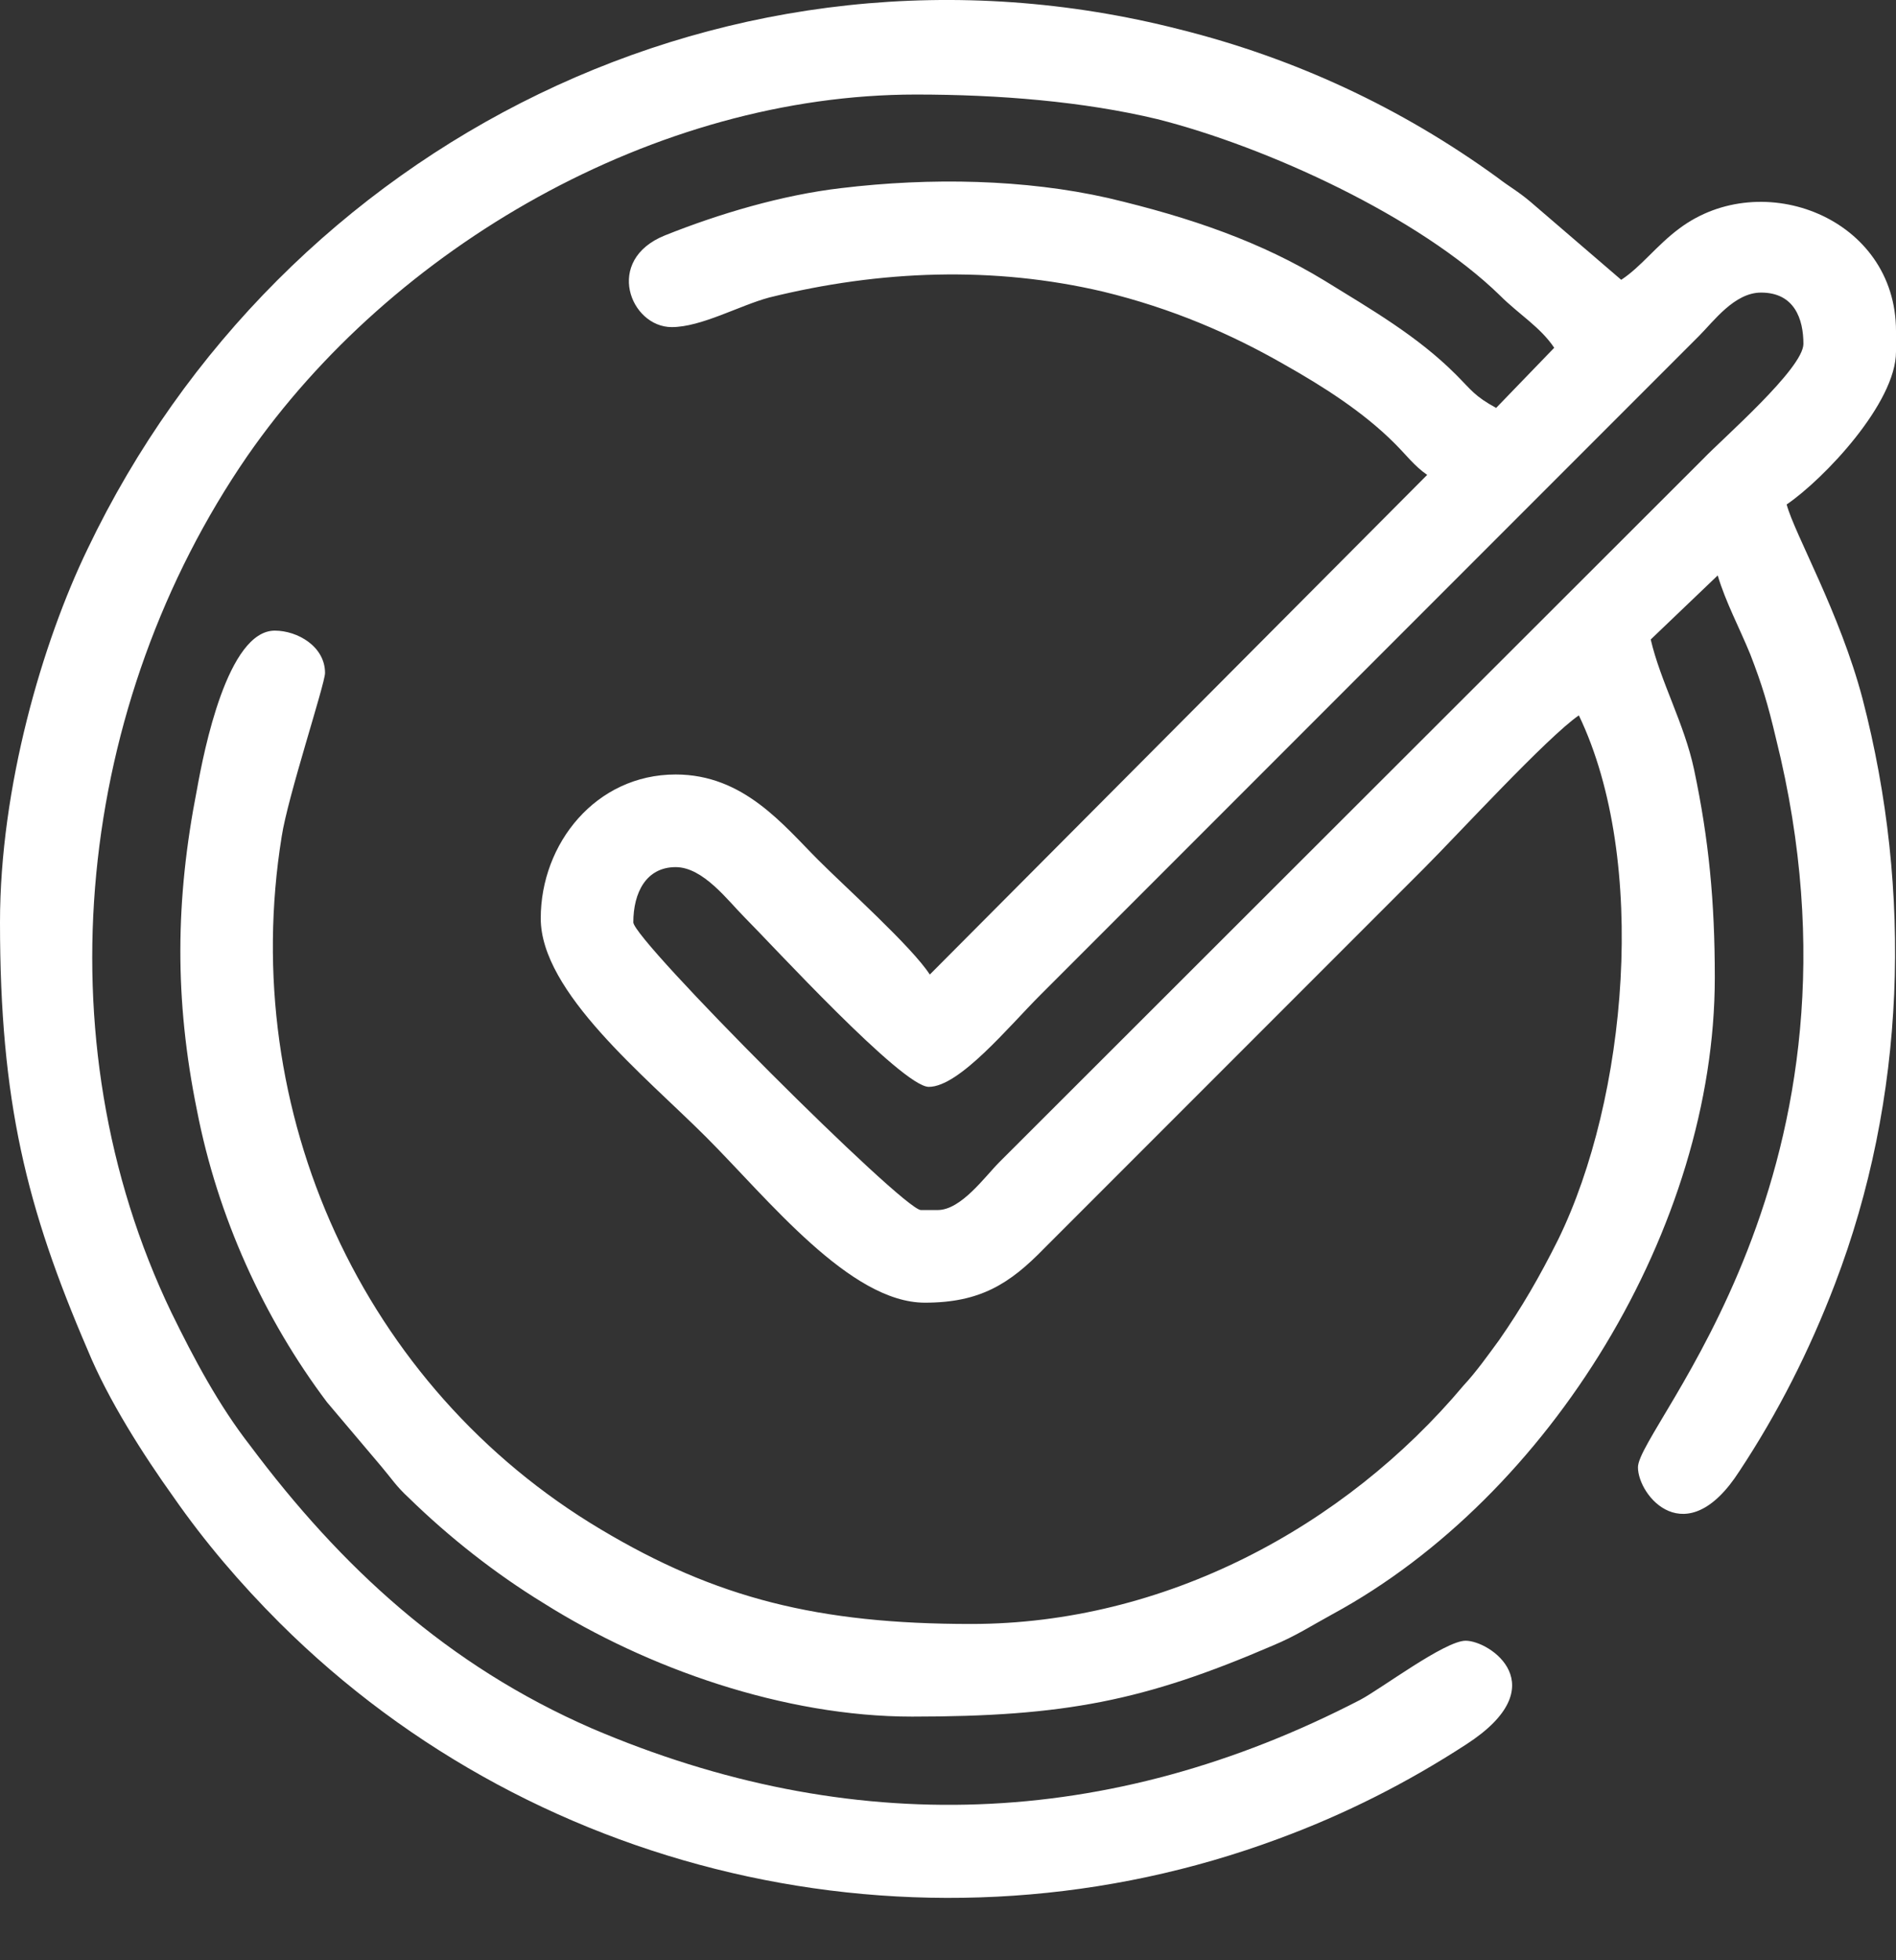 <?xml version="1.0" encoding="UTF-8"?> <svg xmlns="http://www.w3.org/2000/svg" width="30" height="31" viewBox="0 0 30 31" fill="none"><rect x="0" y="0" width="30" height="31" fill="#333333" stroke="none"/> <path fill-rule="evenodd" clip-rule="evenodd" d="M14.836 19.136H14.571C14.291 19.136 10.021 14.866 10.021 14.586C10.021 14.118 10.223 13.713 10.691 13.713C11.127 13.713 11.517 14.243 11.782 14.508C12.203 14.928 14.275 17.188 14.696 17.188C15.179 17.188 15.958 16.238 16.457 15.739L26.883 5.313C27.117 5.079 27.444 4.627 27.865 4.627C28.395 4.627 28.535 5.048 28.535 5.438C28.535 5.827 27.257 6.934 26.945 7.261L15.818 18.373C15.584 18.606 15.21 19.136 14.836 19.136ZM0 14.586C0 17.422 0.421 19.105 1.387 21.349C1.714 22.144 2.275 23.017 2.743 23.671C3.242 24.388 3.803 25.043 4.426 25.666C8.556 29.78 14.774 31.105 20.229 29.079C21.288 28.689 22.27 28.191 23.205 27.583C24.623 26.663 23.579 25.947 23.19 25.947C22.862 25.947 21.849 26.71 21.522 26.882C17.548 28.939 13.449 29.079 9.366 27.334C7.075 26.336 5.392 24.778 3.958 22.861C3.46 22.222 3.07 21.489 2.712 20.757C0.623 16.409 1.231 11.11 3.912 7.214C6.203 3.91 10.364 1.495 14.493 1.495C15.803 1.495 17.143 1.604 18.312 1.884C20.042 2.321 22.457 3.427 23.735 4.674C24.031 4.97 24.374 5.173 24.592 5.5L23.673 6.451C23.33 6.264 23.283 6.17 23.034 5.921C22.426 5.313 21.694 4.892 20.961 4.44C19.964 3.832 18.857 3.443 17.532 3.131C16.223 2.835 14.727 2.804 13.309 2.975C12.374 3.084 11.377 3.38 10.52 3.723C9.553 4.113 9.974 5.173 10.629 5.173C11.096 5.173 11.704 4.83 12.171 4.705C13.932 4.269 15.725 4.206 17.454 4.612C18.546 4.877 19.48 5.282 20.322 5.765C20.93 6.108 21.569 6.513 22.067 7.012C22.255 7.199 22.379 7.37 22.582 7.51L14.712 15.412C14.431 14.975 13.371 14.025 12.951 13.604C12.39 13.043 11.766 12.248 10.691 12.248C9.429 12.248 8.556 13.339 8.556 14.523C8.556 15.692 10.208 17.017 11.174 17.983C12.156 18.965 13.449 20.601 14.634 20.601C15.507 20.601 15.974 20.305 16.52 19.744L22.535 13.729C23.065 13.199 24.483 11.656 24.982 11.313C26.088 13.619 25.745 17.375 24.654 19.604C24.358 20.196 24.078 20.679 23.72 21.193C23.548 21.427 23.361 21.692 23.158 21.91C21.273 24.154 18.421 25.682 15.366 25.682C12.951 25.682 11.33 25.276 9.506 24.186C5.735 21.941 3.756 17.578 4.457 13.23C4.551 12.606 5.143 10.814 5.143 10.643C5.143 10.222 4.706 9.973 4.348 9.973C3.6 9.973 3.226 11.874 3.117 12.482C2.774 14.227 2.758 15.801 3.117 17.562C3.444 19.245 4.177 20.851 5.174 22.175L6.031 23.188C6.203 23.391 6.265 23.5 6.468 23.687C7.106 24.31 7.839 24.887 8.603 25.354C10.239 26.383 12.405 27.147 14.431 27.147C16.847 27.147 18.109 26.897 20.135 26.025C20.509 25.869 20.743 25.713 21.086 25.526C24.53 23.656 27.133 19.401 27.133 15.458C27.133 14.258 27.039 13.277 26.805 12.17C26.649 11.438 26.275 10.783 26.119 10.113L27.179 9.1C27.304 9.521 27.522 9.926 27.694 10.347C27.881 10.83 27.974 11.141 28.099 11.671C29.813 18.529 25.917 22.565 25.917 23.204C25.917 23.656 26.68 24.575 27.522 23.266C28.13 22.347 28.629 21.365 29.034 20.305C30.156 17.375 30.265 14.102 29.47 11.048C29.112 9.692 28.395 8.445 28.27 7.978C28.862 7.573 30 6.373 30 5.562V5.235C30 3.443 27.881 2.632 26.571 3.614C26.213 3.879 25.964 4.222 25.652 4.425L24.218 3.193C24.016 3.022 23.891 2.96 23.688 2.804C22.161 1.697 20.478 0.918 18.67 0.466C11.595 -1.342 4.457 2.258 1.387 8.679C0.67 10.16 0 12.45 0 14.586H0Z" fill="white"></path> </svg> 